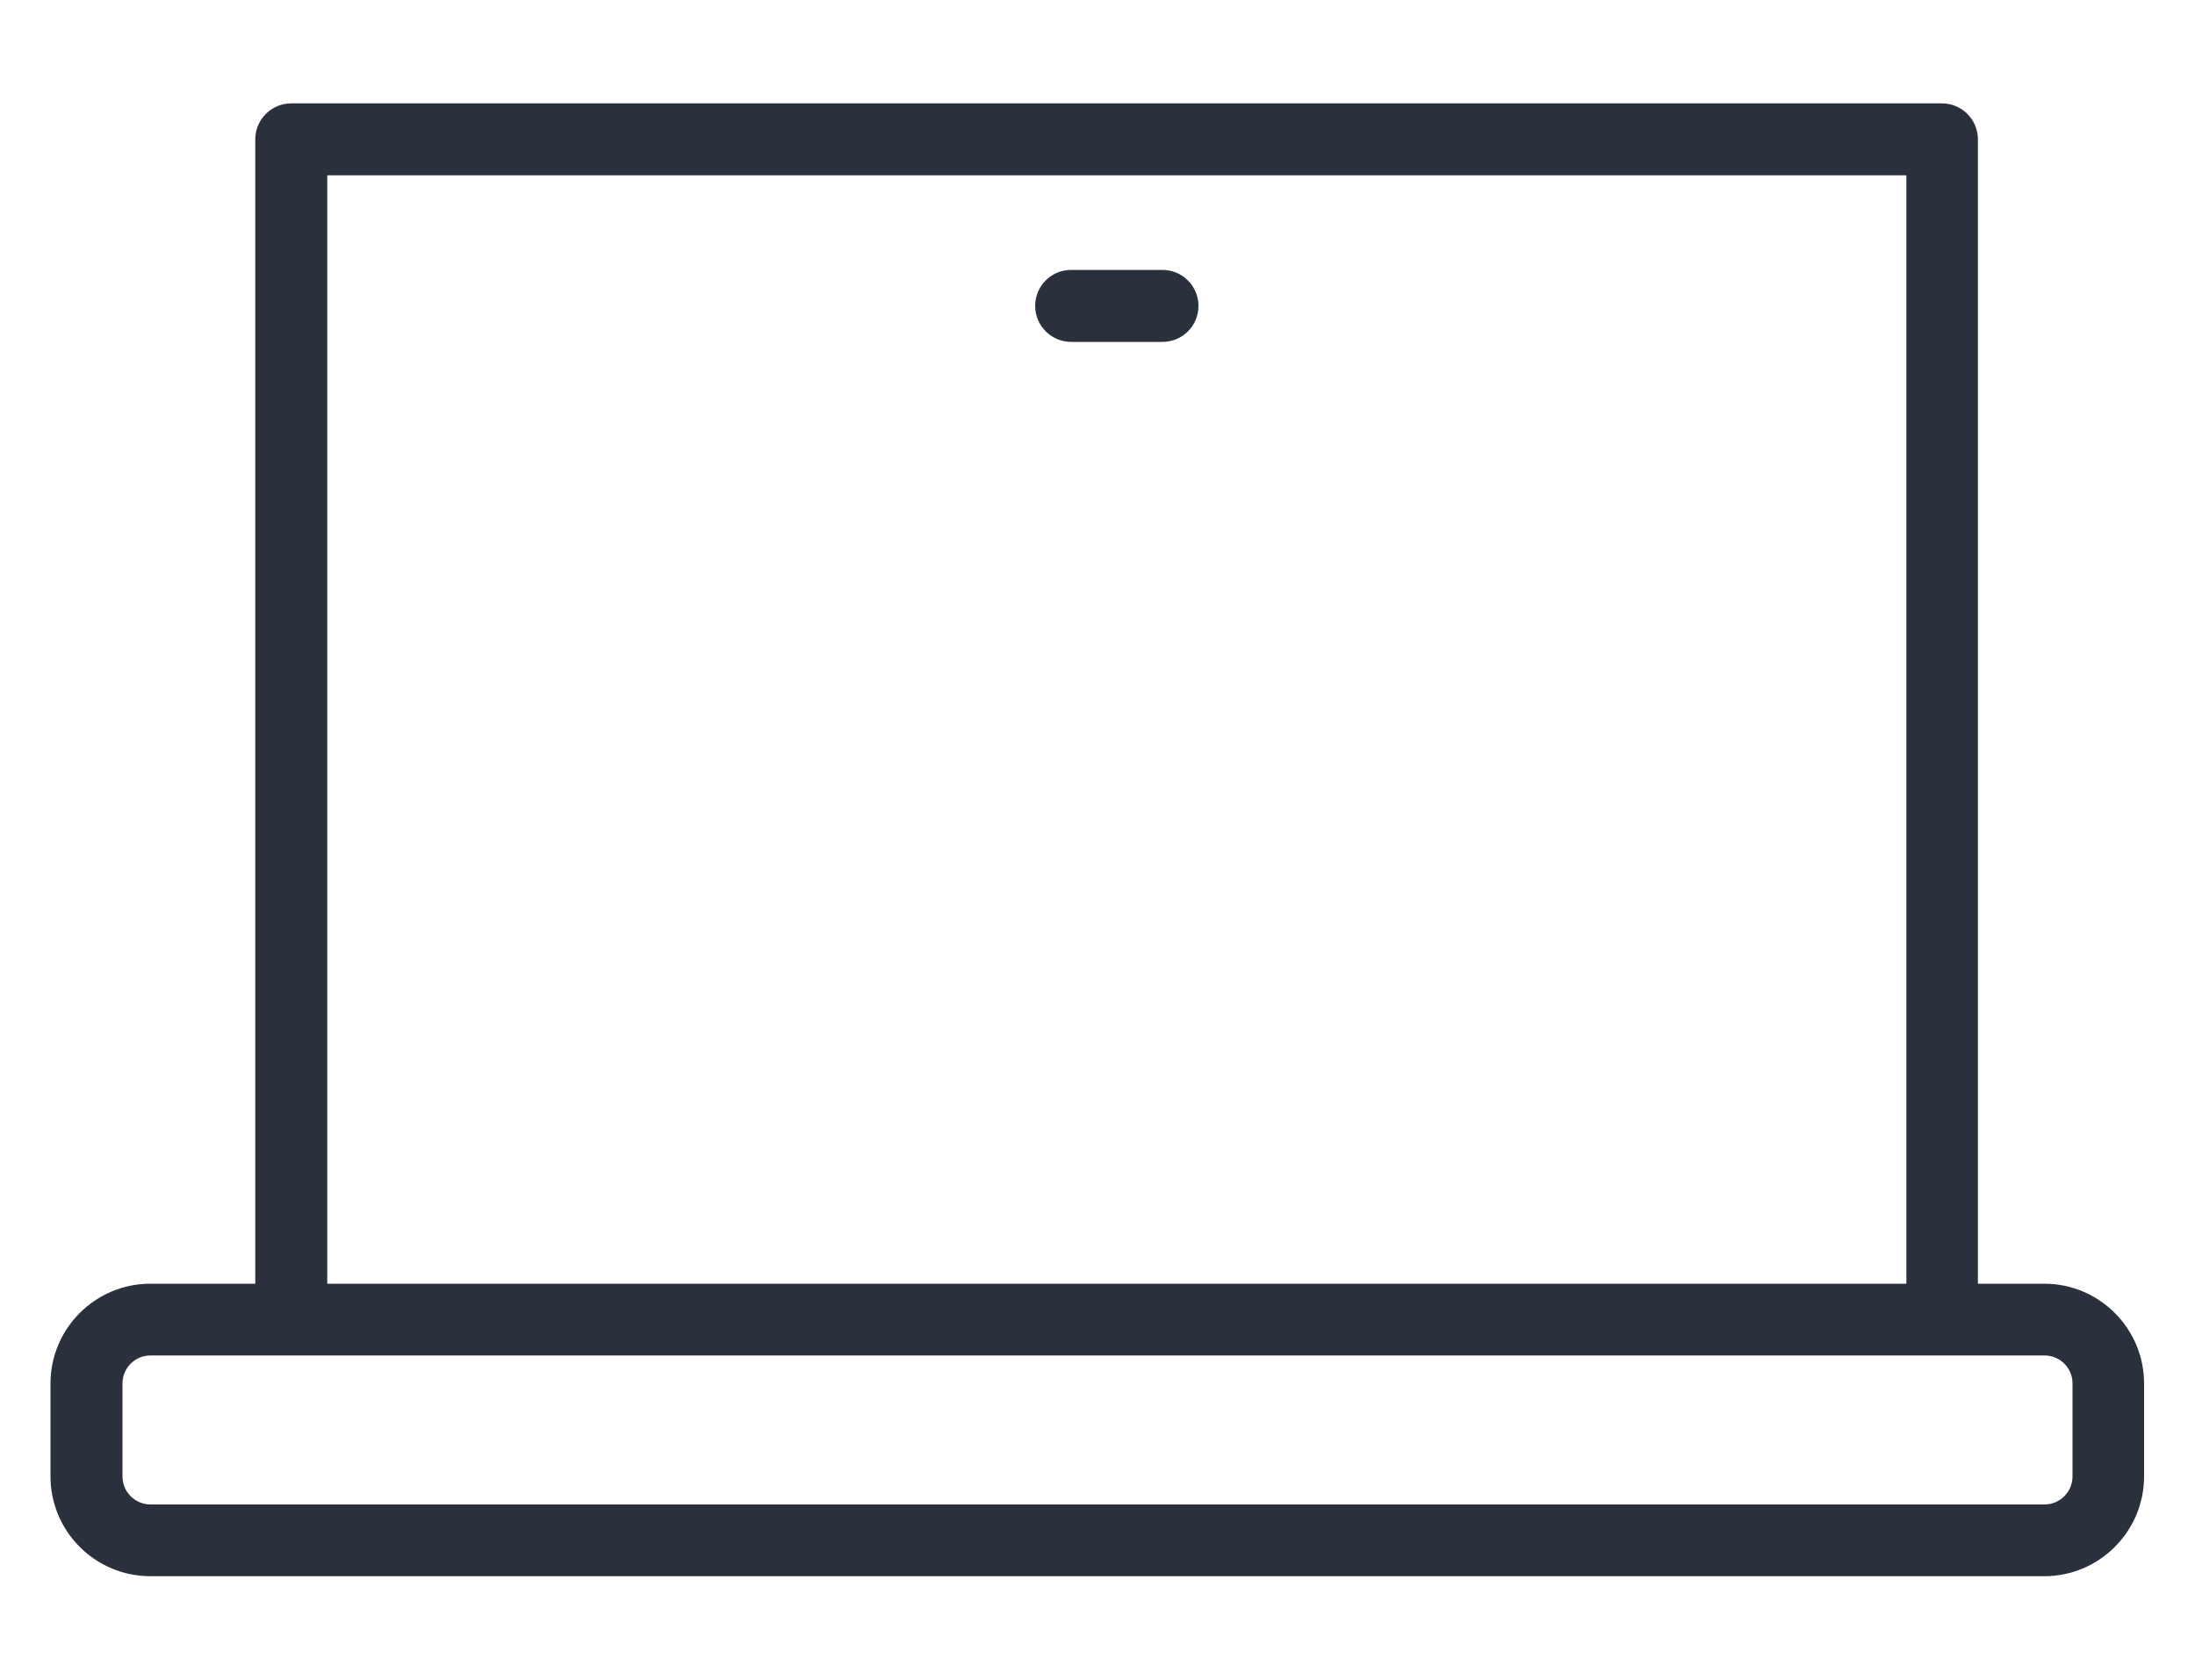<?xml version="1.0" encoding="UTF-8"?>
<svg id="_レイヤー_1" data-name="レイヤー_1" xmlns="http://www.w3.org/2000/svg" version="1.1" viewBox="0 0 100 76.54">
  <!-- Generator: Adobe Illustrator 29.8.2, SVG Export Plug-In . SVG Version: 2.1.1 Build 3)  -->
  <defs>
    <style>
      .st0 {
        fill: #2a313c;
      }
    </style>
  </defs>
  <path class="st0" d="M93.14,58.5h-3.03V6.35c0-.9-.73-1.64-1.64-1.64H13.27c-.9,0-1.64.73-1.64,1.64v52.15h-4.78c-2.51,0-4.55,2.04-4.55,4.55v4.23c0,2.51,2.04,4.55,4.55,4.55h86.28c2.51,0,4.55-2.04,4.55-4.55v-4.23c0-2.51-2.04-4.55-4.55-4.55ZM14.91,7.99h71.94v50.51H14.91V7.99ZM94.42,67.28c0,.71-.57,1.28-1.28,1.28H6.86c-.71,0-1.28-.57-1.28-1.28v-4.23c0-.71.57-1.28,1.28-1.28h86.28c.71,0,1.28.57,1.28,1.28v4.23ZM52.96,15.58h-4.16c-.9,0-1.64-.73-1.64-1.64s.73-1.64,1.64-1.64h4.16c.9,0,1.64.73,1.64,1.64s-.73,1.64-1.64,1.64Z"/>
</svg>
